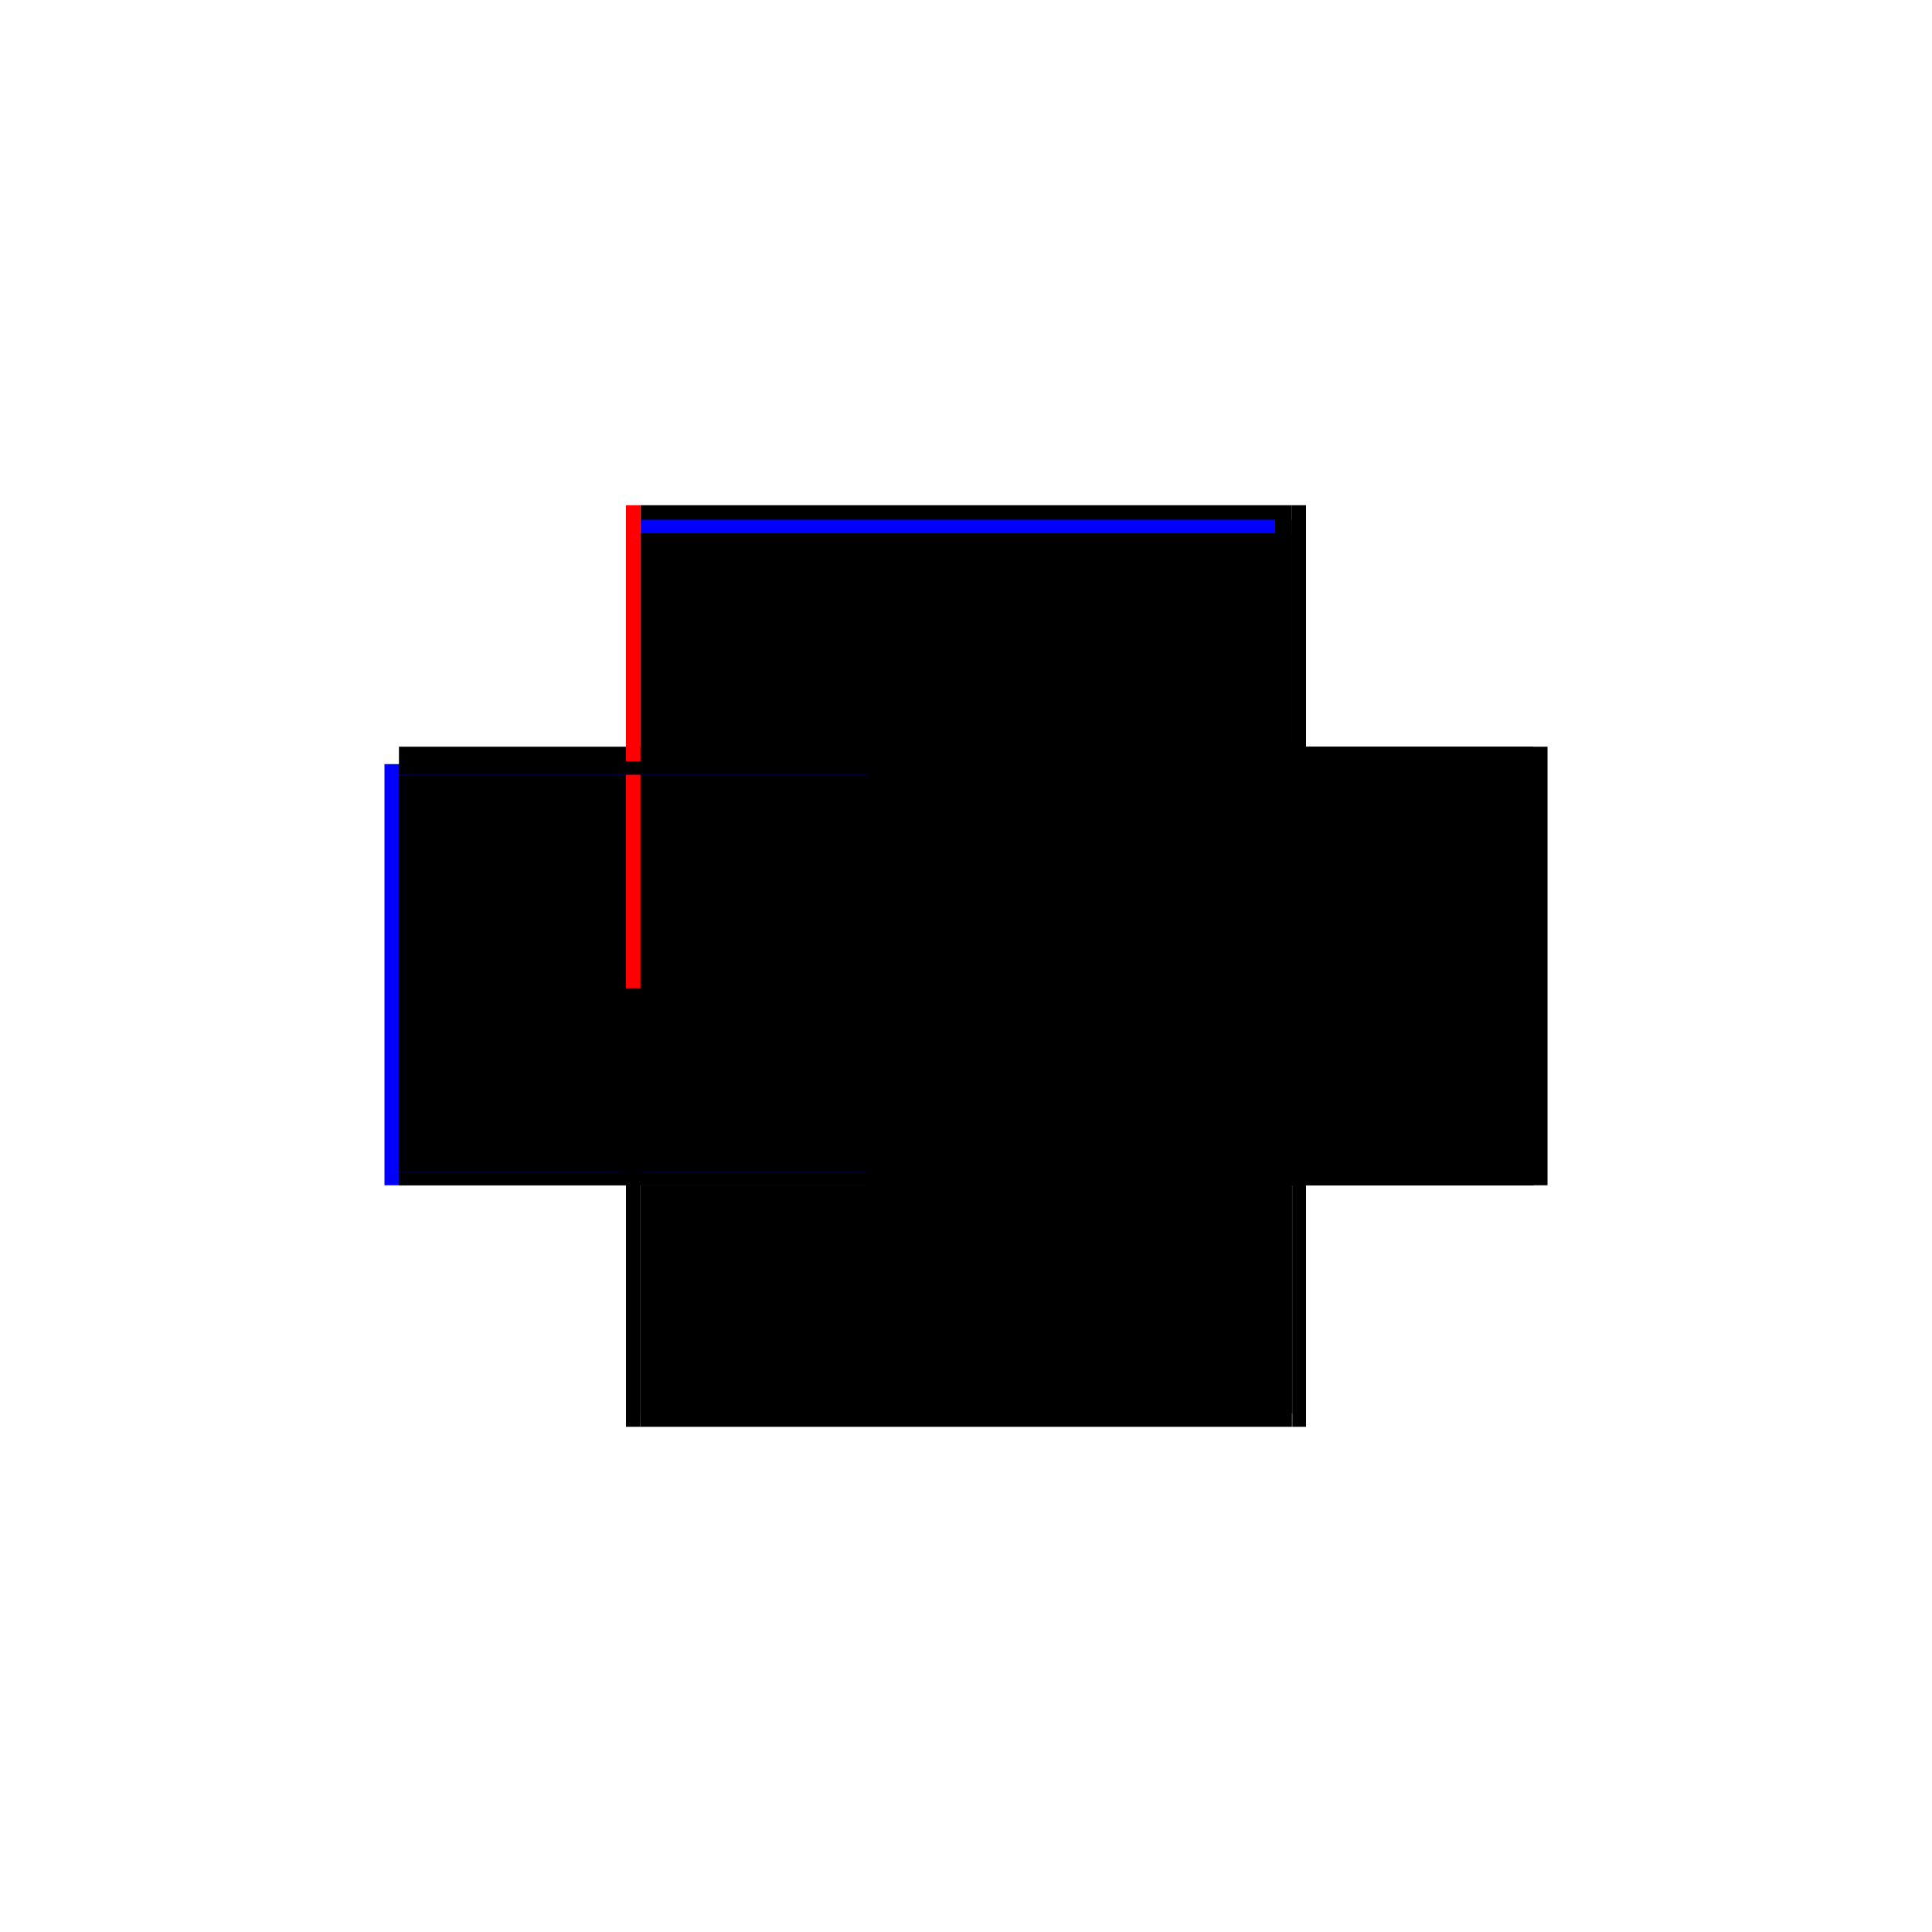 <?xml version="1.0" encoding="utf-8" ?>
<svg xmlns="http://www.w3.org/2000/svg" xmlns:ev="http://www.w3.org/2001/xml-events" xmlns:xlink="http://www.w3.org/1999/xlink" baseProfile="full" height="100%" version="1.1" viewBox="-1,-1,2,2" width="100%">
  <defs>
    <style type="text/css"><![CDATA[.vectorEffectClass {vector-effect: non-scaling-stroke;}]]></style>
  </defs>
  <line class="vectorEffectClass" fill="none" stroke="black" stroke-width="0.5" x1="-0.337" x2="0.337" y1="0.227" y2="0.227"/>
  <line class="vectorEffectClass" fill="none" stroke="black" stroke-width="0.5" x1="-0.337" x2="0.337" y1="-0.227" y2="-0.227"/>
  <line class="vectorEffectClass" fill="none" stroke="blue" stroke-width="0.5" x1="-0.337" x2="0.32" y1="-0.212" y2="-0.212"/>
  <line class="vectorEffectClass" fill="none" stroke="black" stroke-width="0.5" x1="-0.337" x2="0.337" y1="-0.198" y2="-0.198"/>
  <line class="vectorEffectClass" fill="none" stroke="black" stroke-width="0.5" x1="-0.337" x2="0.337" y1="0.213" y2="0.213"/>
  <line class="vectorEffectClass" fill="none" stroke="blue" stroke-width="0.5" x1="-0.352" x2="-0.352" y1="0.227" y2="-0.209"/>
  <line class="vectorEffectClass" fill="none" stroke="black" stroke-width="0.5" x1="0.352" x2="0.352" y1="0.227" y2="-0.227"/>
  <line class="vectorEffectClass" fill="none" stroke="black" stroke-width="0.5" x1="-0.337" x2="-0.337" y1="0.213" y2="-0.198"/>
  <line class="vectorEffectClass" fill="none" stroke="black" stroke-width="0.5" x1="0.337" x2="0.337" y1="0.213" y2="-0.198"/>
  <line class="vectorEffectClass" fill="none" stroke="black" stroke-width="0.5" x1="-0.337" x2="-0.337" y1="-0.212" y2="-0.227"/>
  <line class="vectorEffectClass" fill="none" stroke="black" stroke-width="0.5" x1="0.337" x2="0.337" y1="-0.212" y2="-0.227"/>
  <line class="vectorEffectClass" fill="none" stroke="black" stroke-width="0.5" x1="-0.352" x2="-0.337" y1="0.227" y2="0.227"/>
  <line class="vectorEffectClass" fill="none" stroke="red" stroke-width="0.5" x1="-0.352" x2="-0.337" y1="-0.227" y2="-0.227"/>
  <line class="vectorEffectClass" fill="none" stroke="black" stroke-width="0.5" x1="0.337" x2="0.352" y1="-0.227" y2="-0.227"/>
  <line class="vectorEffectClass" fill="none" stroke="black" stroke-width="0.5" x1="-0.337" x2="-0.337" y1="0.227" y2="0.213"/>
  <line class="vectorEffectClass" fill="none" stroke="black" stroke-width="0.5" x1="0.338" x2="0.338" y1="0.227" y2="0.213"/>
  <line class="vectorEffectClass" fill="none" stroke="black" stroke-width="0.5" x1="0.337" x2="0.337" y1="0.227" y2="0.213"/>
  <line class="vectorEffectClass" fill="none" stroke="black" stroke-width="0.5" x1="-0.337" x2="-0.337" y1="-0.198" y2="-0.212"/>
  <line class="vectorEffectClass" fill="none" stroke="black" stroke-width="0.5" x1="0.338" x2="0.338" y1="-0.198" y2="-0.212"/>
  <line class="vectorEffectClass" fill="none" stroke="black" stroke-width="0.5" x1="0.337" x2="0.337" y1="-0.198" y2="-0.212"/>
  <line class="vectorEffectClass" fill="none" stroke="black" stroke-width="0.5" x1="0.338" x2="0.352" y1="0.227" y2="0.227"/>
  <line class="vectorEffectClass" fill="none" stroke="black" stroke-width="0.5" x1="0.337" x2="0.338" y1="0.227" y2="0.227"/>
  <line class="vectorEffectClass" fill="none" stroke="black" stroke-width="0.5" x1="0.337" x2="0.338" y1="-0.212" y2="-0.212"/>
  <line class="vectorEffectClass" fill="none" stroke="black" stroke-width="0.5" x1="0.337" x2="0.338" y1="-0.198" y2="-0.198"/>
  <line class="vectorEffectClass" fill="none" stroke="black" stroke-width="0.5" x1="0.337" x2="0.338" y1="0.213" y2="0.213"/>
</svg>
